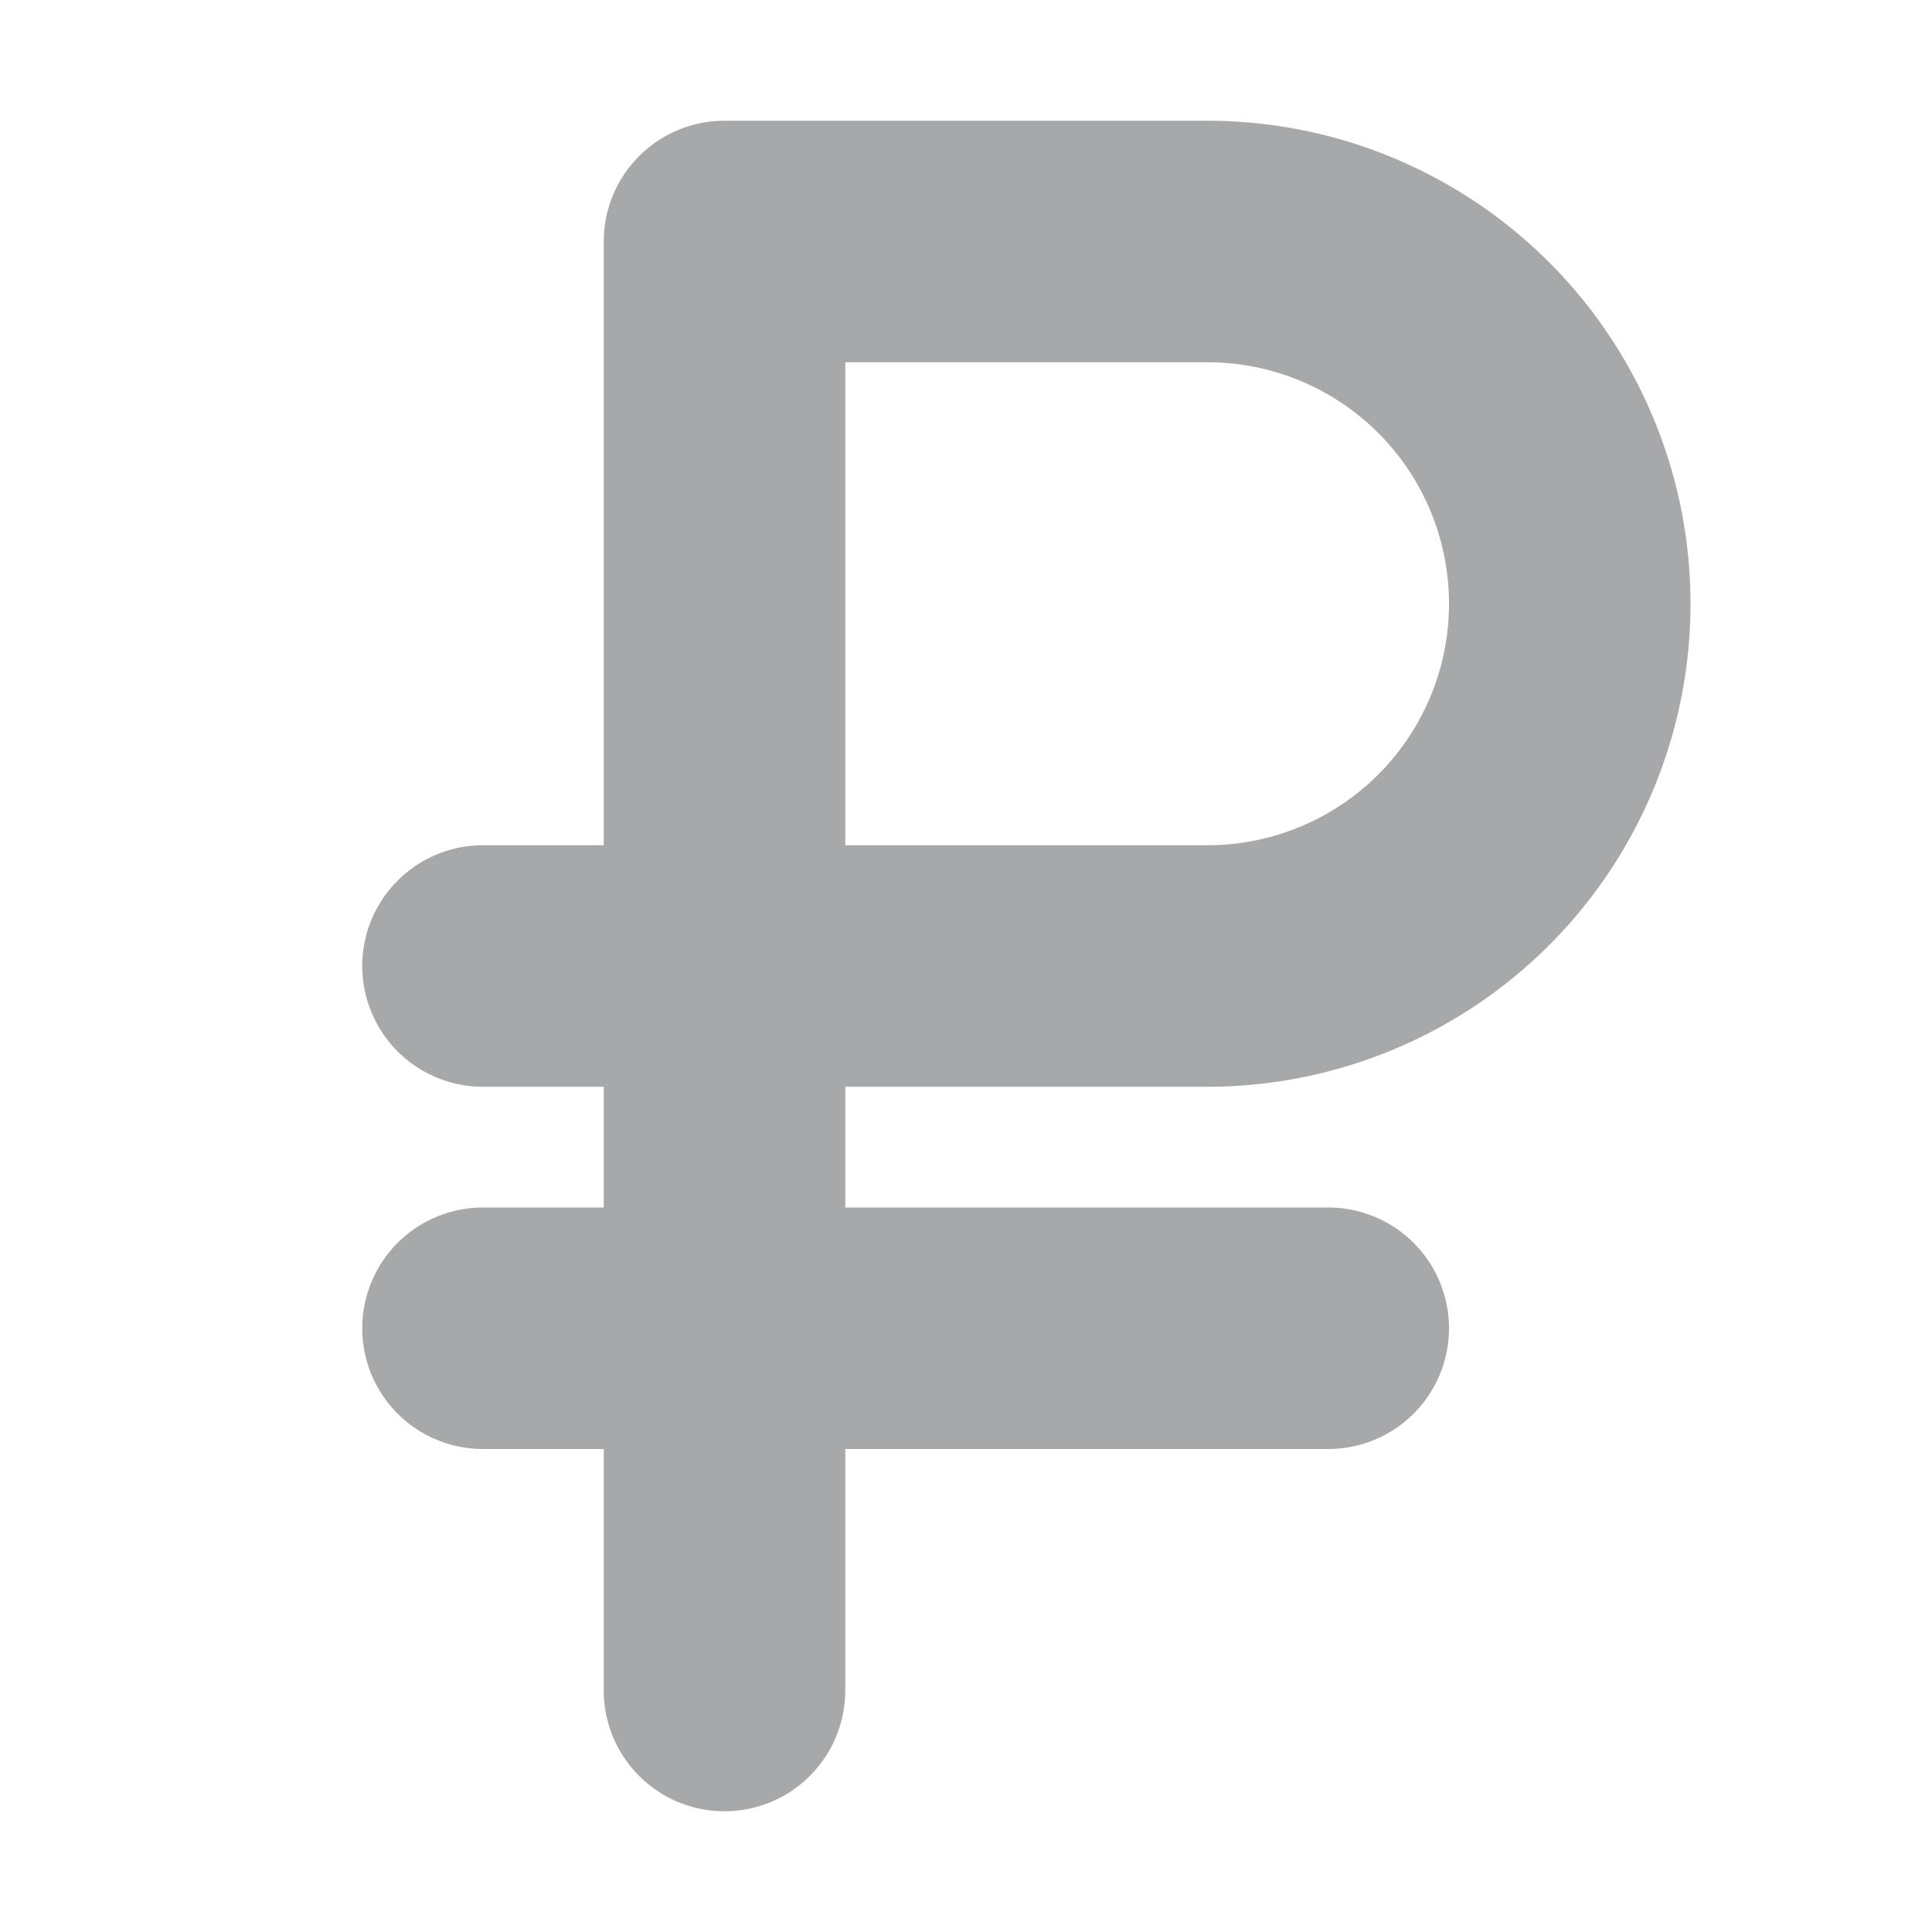 <svg xmlns="http://www.w3.org/2000/svg" width="16" height="16" fill="none"><path fill="#A7A8A9" d="M10 9a4 4 0 1 0 0-8H6a1 1 0 0 0-1 1v5H4a1 1 0 0 0 0 2h1v1H4a1 1 0 0 0 0 2h1v2a1 1 0 1 0 2 0v-2h4a1 1 0 0 0 0-2H7V9h3zM7 3h3a2 2 0 0 1 0 4H7V3z"/></svg>